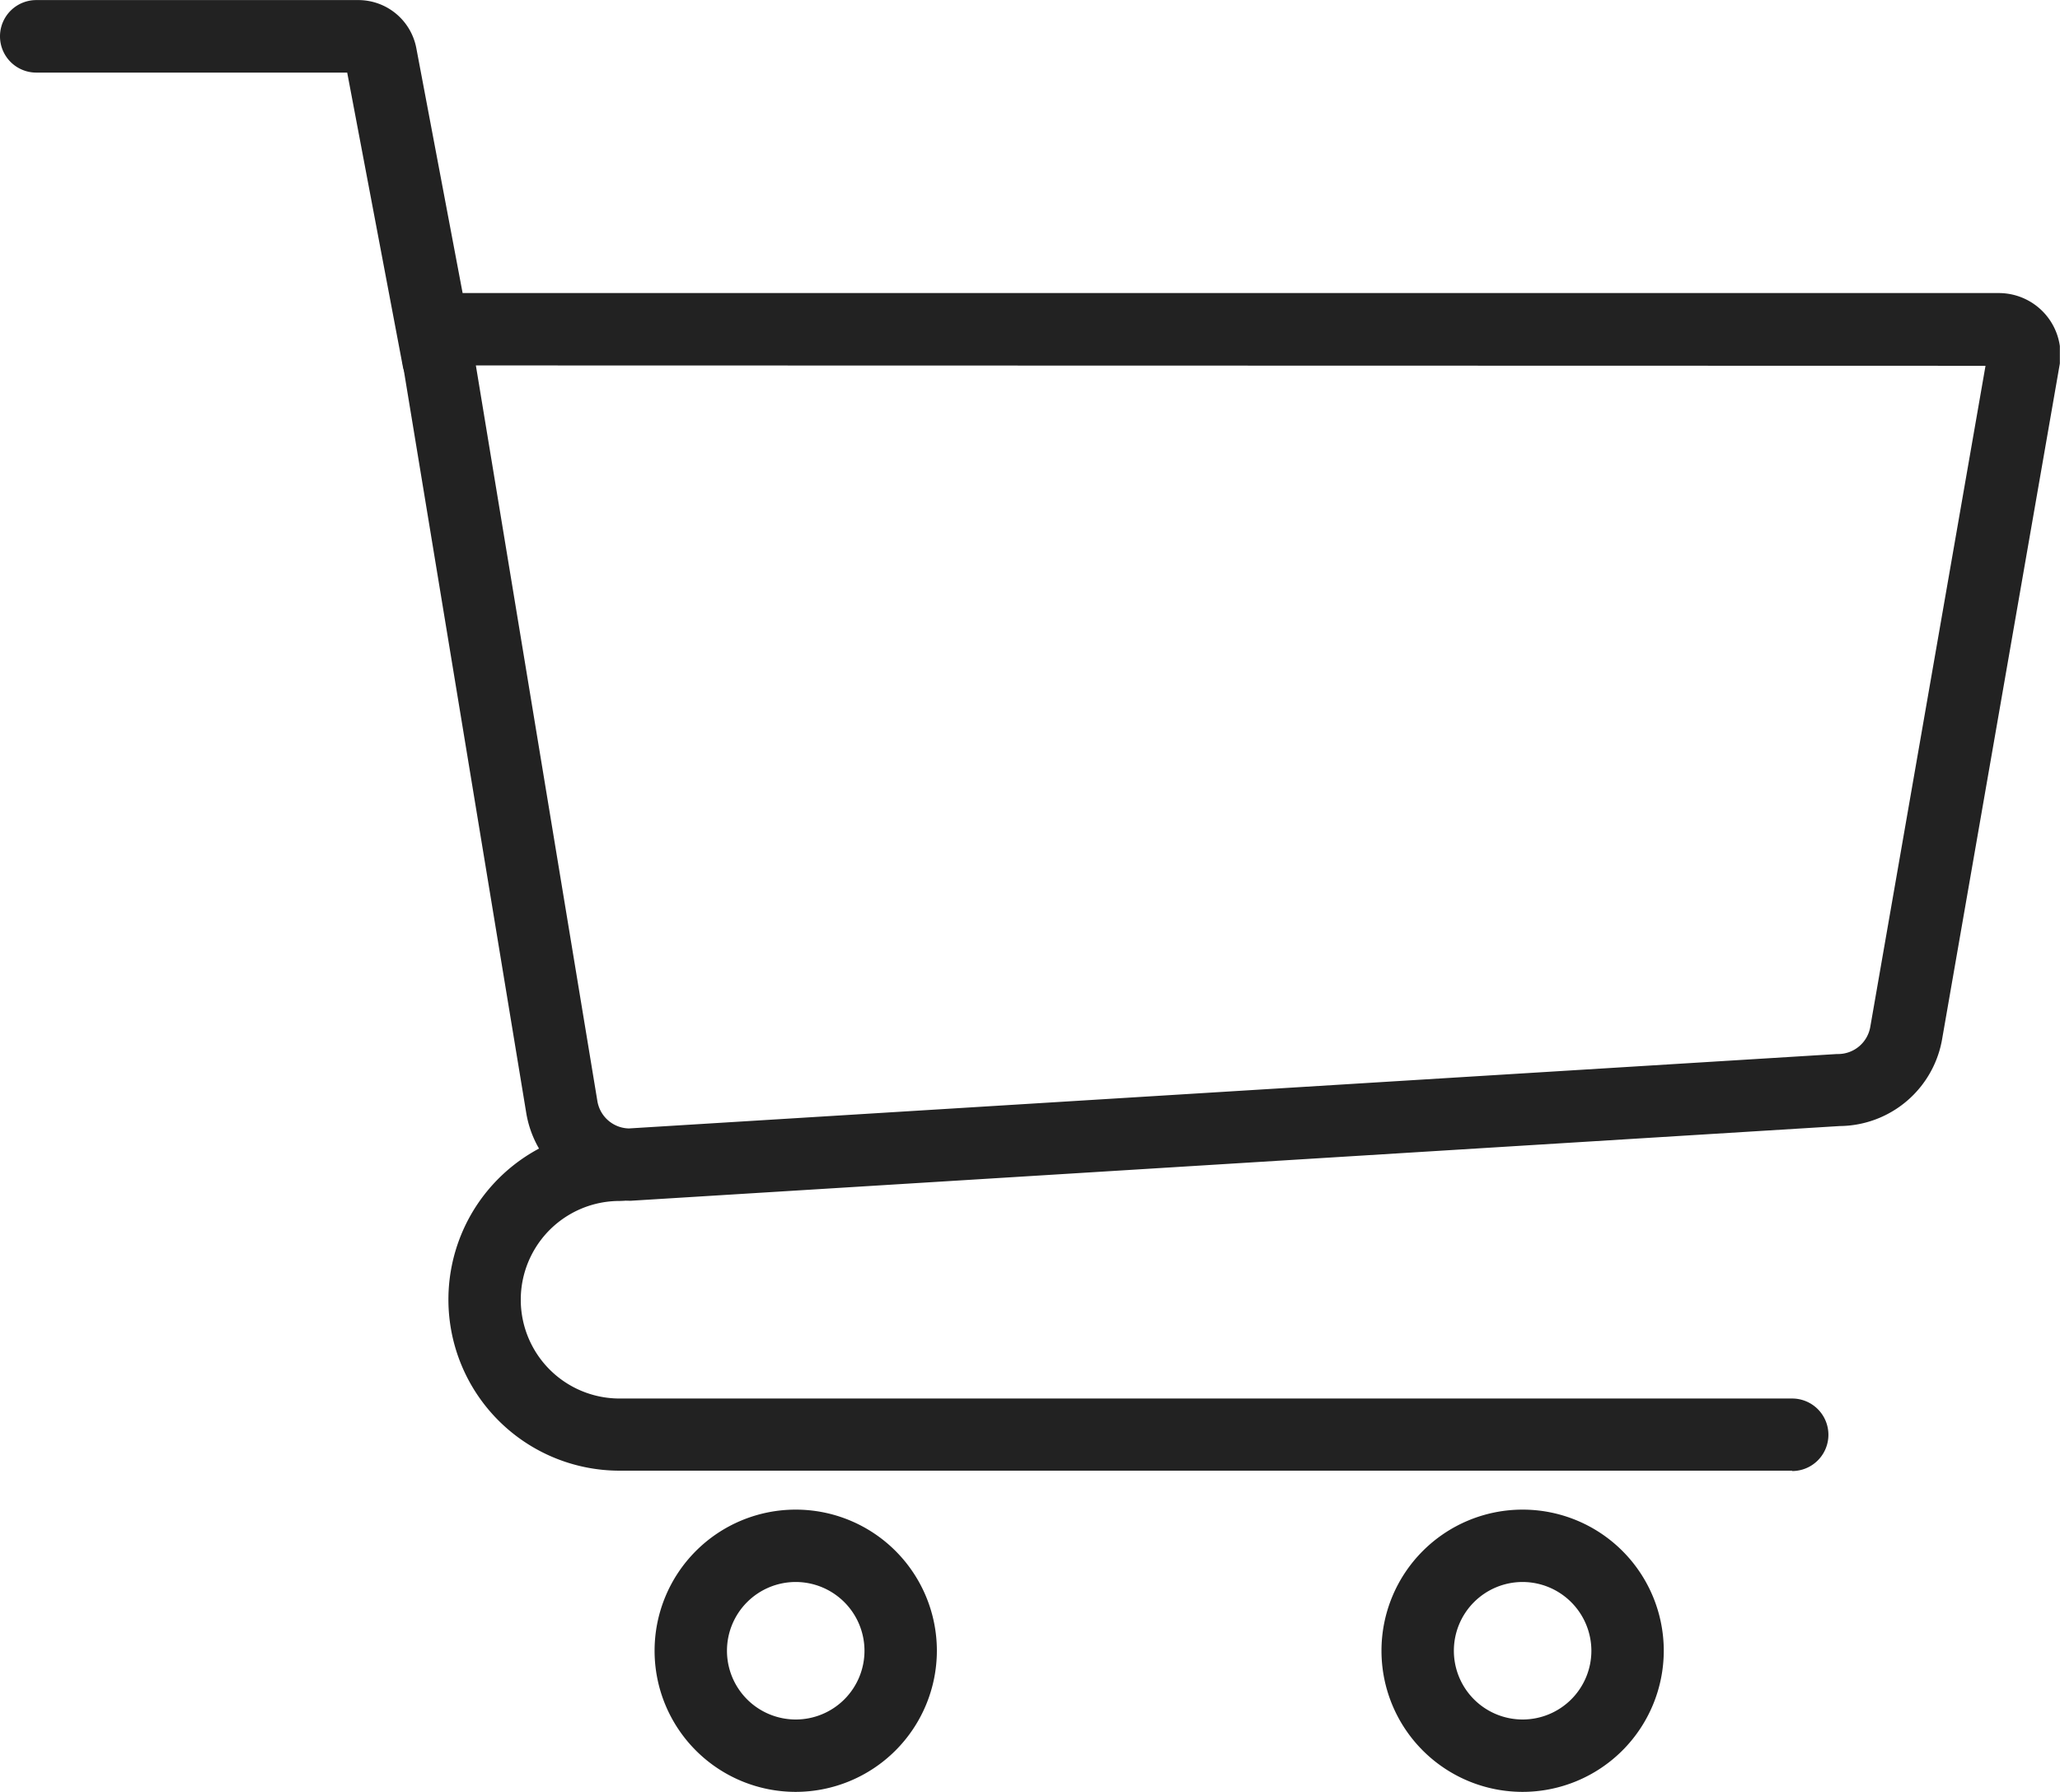 <svg xmlns="http://www.w3.org/2000/svg" xmlns:xlink="http://www.w3.org/1999/xlink" width="28.402" height="24.708" viewBox="0 0 28.402 24.708">
  <defs>
    <clipPath id="clip-path">
      <path id="パス_1434" data-name="パス 1434" d="M0,0H28.4V24.708H0Z" fill="#222" stroke="rgba(0,0,0,0)" stroke-width="1"/>
    </clipPath>
  </defs>
  <g id="マスクグループ_8" data-name="マスクグループ 8" clip-path="url(#clip-path)">
    <path id="パス_1376" data-name="パス 1376" d="M197.513,154.384H197.5a1.445,1.445,0,0,1-1.431-1.214l-1.7-10.313a.85.85,0,0,1,.839-.989h21.164a.85.85,0,0,1,.839.989v0l-1.618,9.285a1.445,1.445,0,0,1-1.414,1.212Zm-2.138-11.518,1.675,10.142a.451.451,0,0,0,.434.379l16.655-1.026h.015a.451.451,0,0,0,.447-.379v0l1.588-9.111Z" transform="translate(-188.814 -137.827)" fill="#222" stroke="rgba(0,0,0,0)" stroke-width="1"/>
    <path id="パス_1377" data-name="パス 1377" d="M318.694,734.476a1.946,1.946,0,1,1,1.946-1.946,1.948,1.948,0,0,1-1.946,1.946m0-2.894a.948.948,0,1,0,.948.948.949.949,0,0,0-.948-.948" transform="translate(-307.723 -709.768)" fill="#222" stroke="rgba(0,0,0,0)" stroke-width="1"/>
    <path id="パス_1378" data-name="パス 1378" d="M670.426,734.476a1.946,1.946,0,1,1,1.946-1.946,1.948,1.948,0,0,1-1.946,1.946m0-2.894a.948.948,0,1,0,.948.948.95.95,0,0,0-.948-.948" transform="translate(-649.433 -709.768)" fill="#222" stroke="rgba(0,0,0,0)" stroke-width="1"/>
    <path id="パス_1379" data-name="パス 1379" d="M6.041,5.448a.5.5,0,0,1-.489-.406L4.787,1H.5a.5.5,0,0,1,0-1h4.44a.814.814,0,0,1,.8.663l.793,4.195a.5.5,0,0,1-.491.591" transform="translate(0 0.001)" fill="#222" stroke="rgba(0,0,0,0)" stroke-width="1"/>
    <path id="パス_1380" data-name="パス 1380" d="M235.513,550.819H219.346a2.359,2.359,0,0,1,0-4.719.5.5,0,1,1,0,1,1.362,1.362,0,0,0,0,2.724h16.167a.5.5,0,1,1,0,1" transform="translate(-210.804 -530.54)" fill="#222" stroke="rgba(0,0,0,0)" stroke-width="1"/>
  </g>
</svg>
